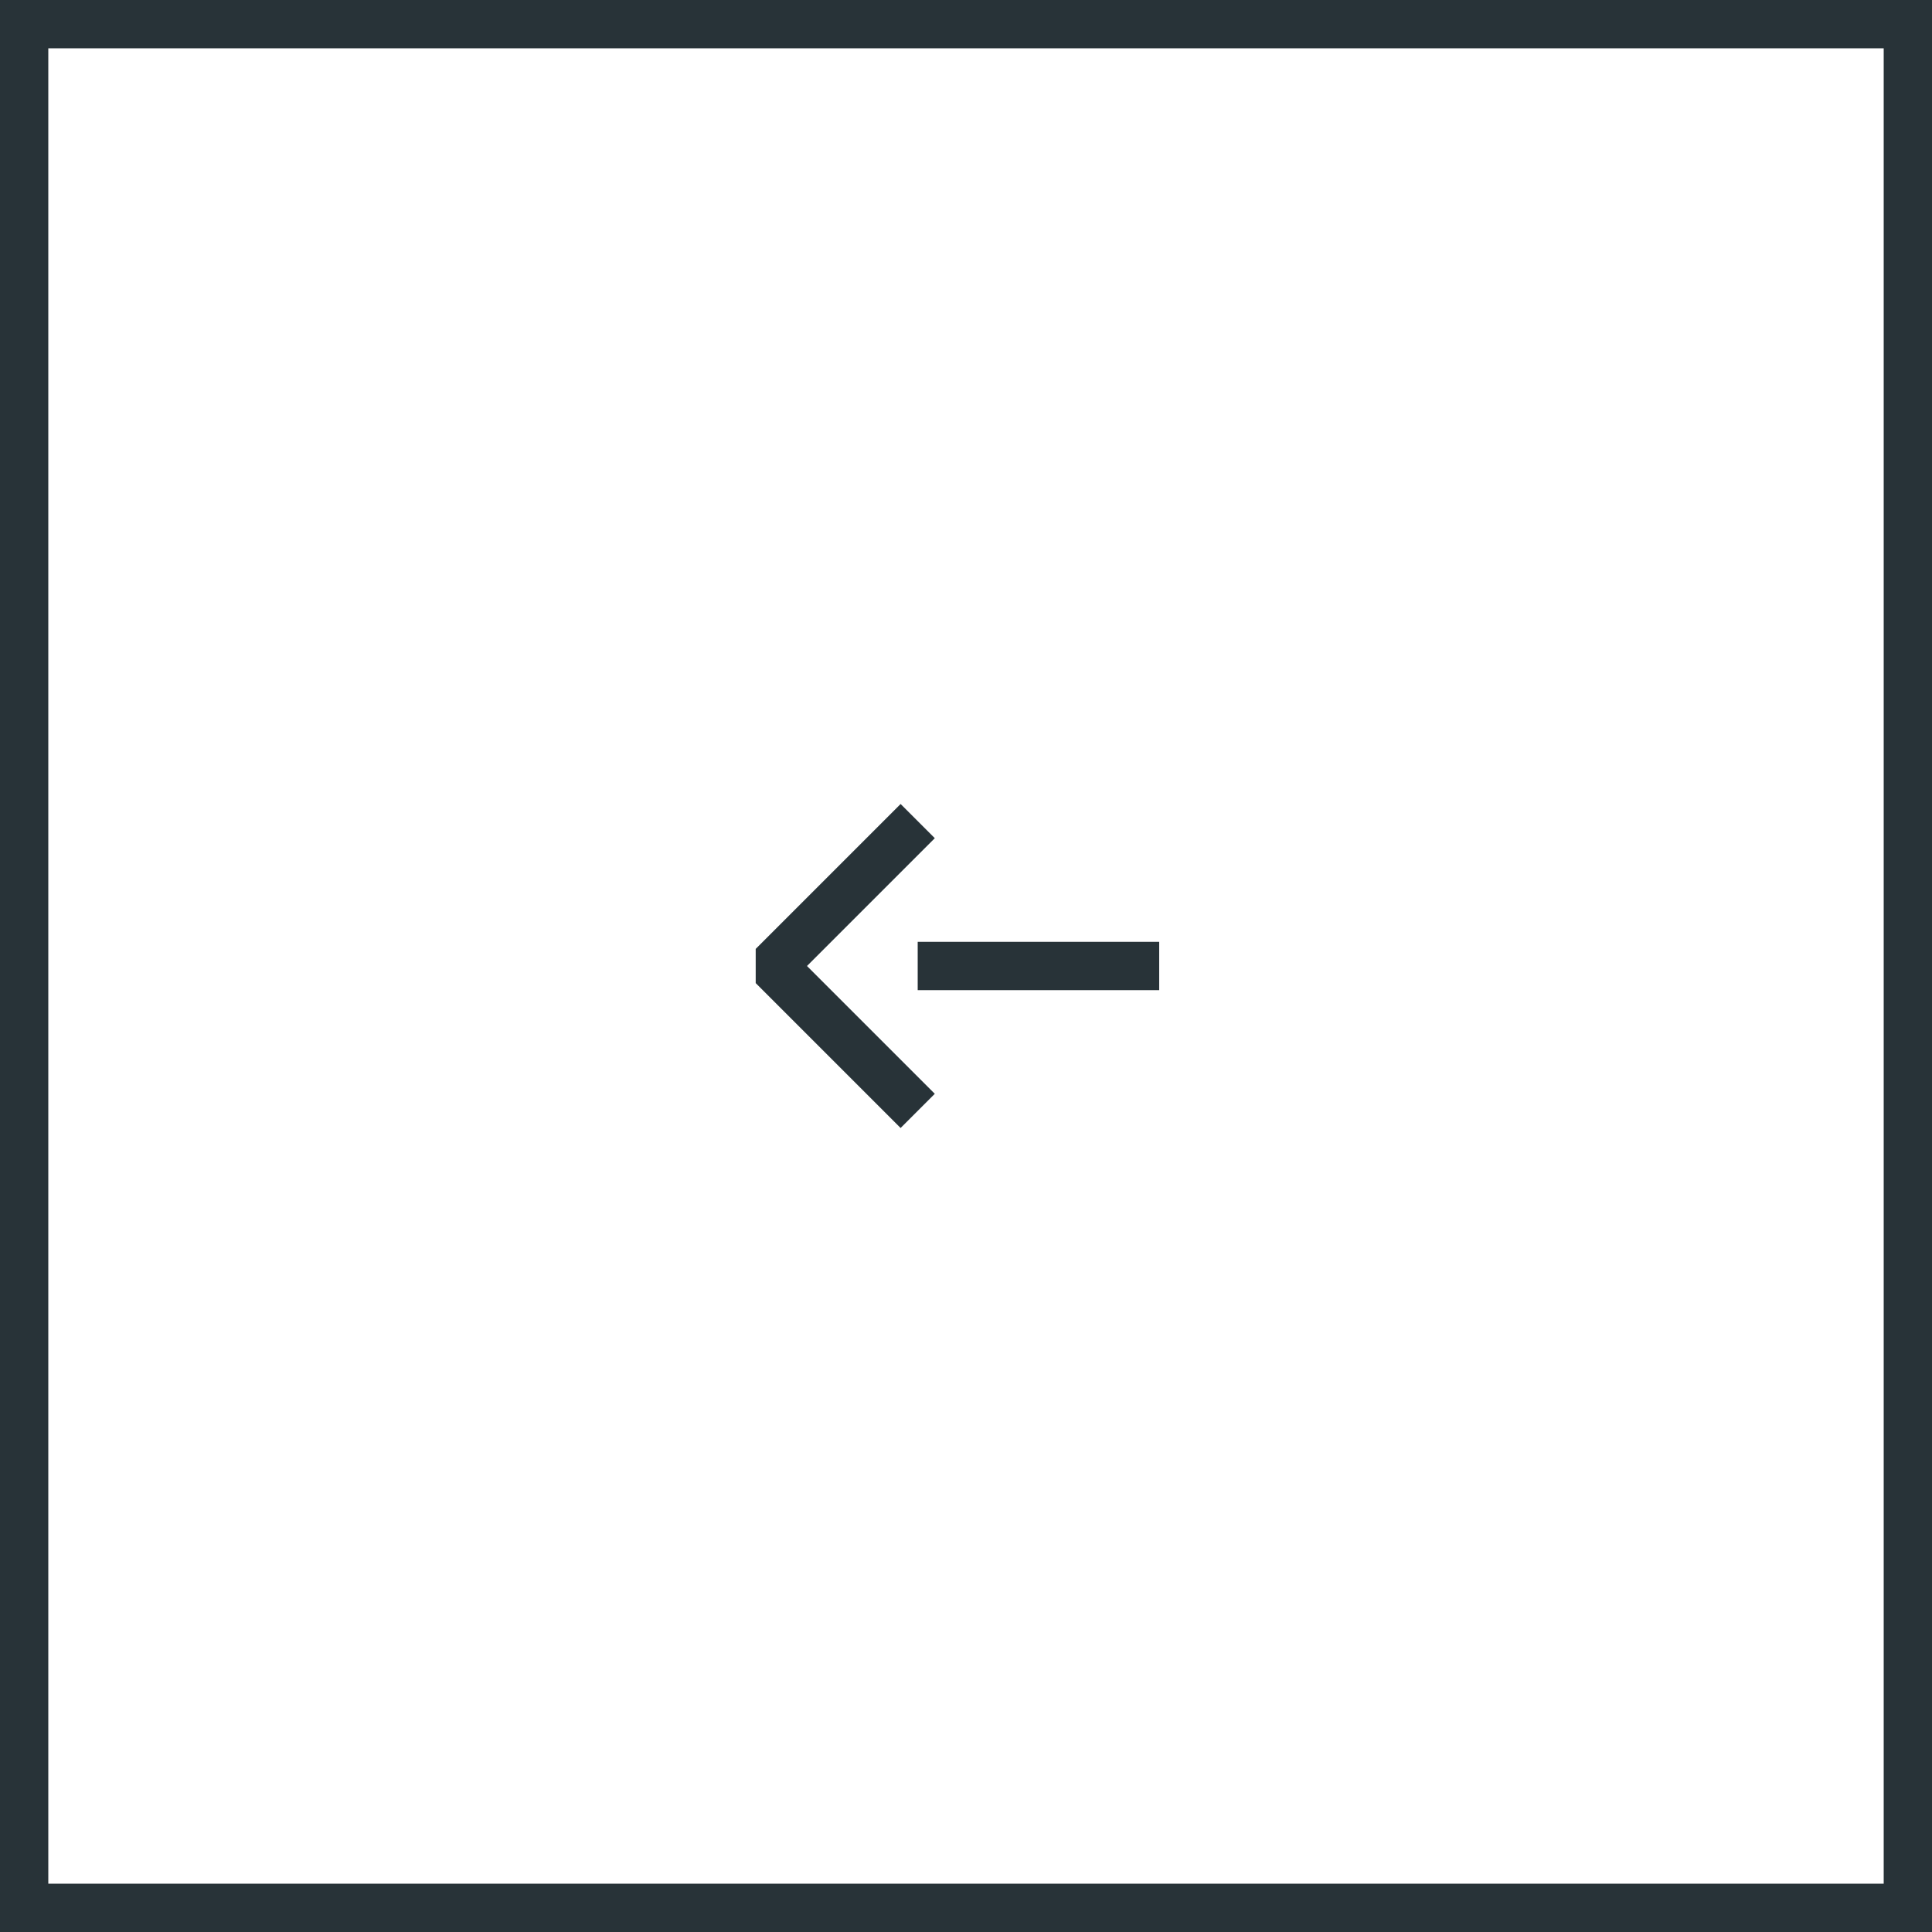 <?xml version="1.0" encoding="UTF-8"?> <svg xmlns="http://www.w3.org/2000/svg" width="40" height="40" viewBox="0 0 40 40" fill="none"><rect x="0.5" y="0.5" width="39" height="39" stroke="#283338"></rect><path d="M16 20L15.646 19.646L15.646 20.354L16 20ZM20 20L20 20.5L20 20.5L20 20ZM18.646 16.646L15.646 19.646L16.354 20.354L19.354 17.354L18.646 16.646ZM15.646 20.354L18.646 23.354L19.354 22.646L16.354 19.646L15.646 20.354ZM20 20.5L24 20.5L24 19.5L20 19.5L20 20.5ZM19 20.5L20 20.5L20 19.5L19 19.5L19 20.5Z" fill="#283338"></path></svg> 